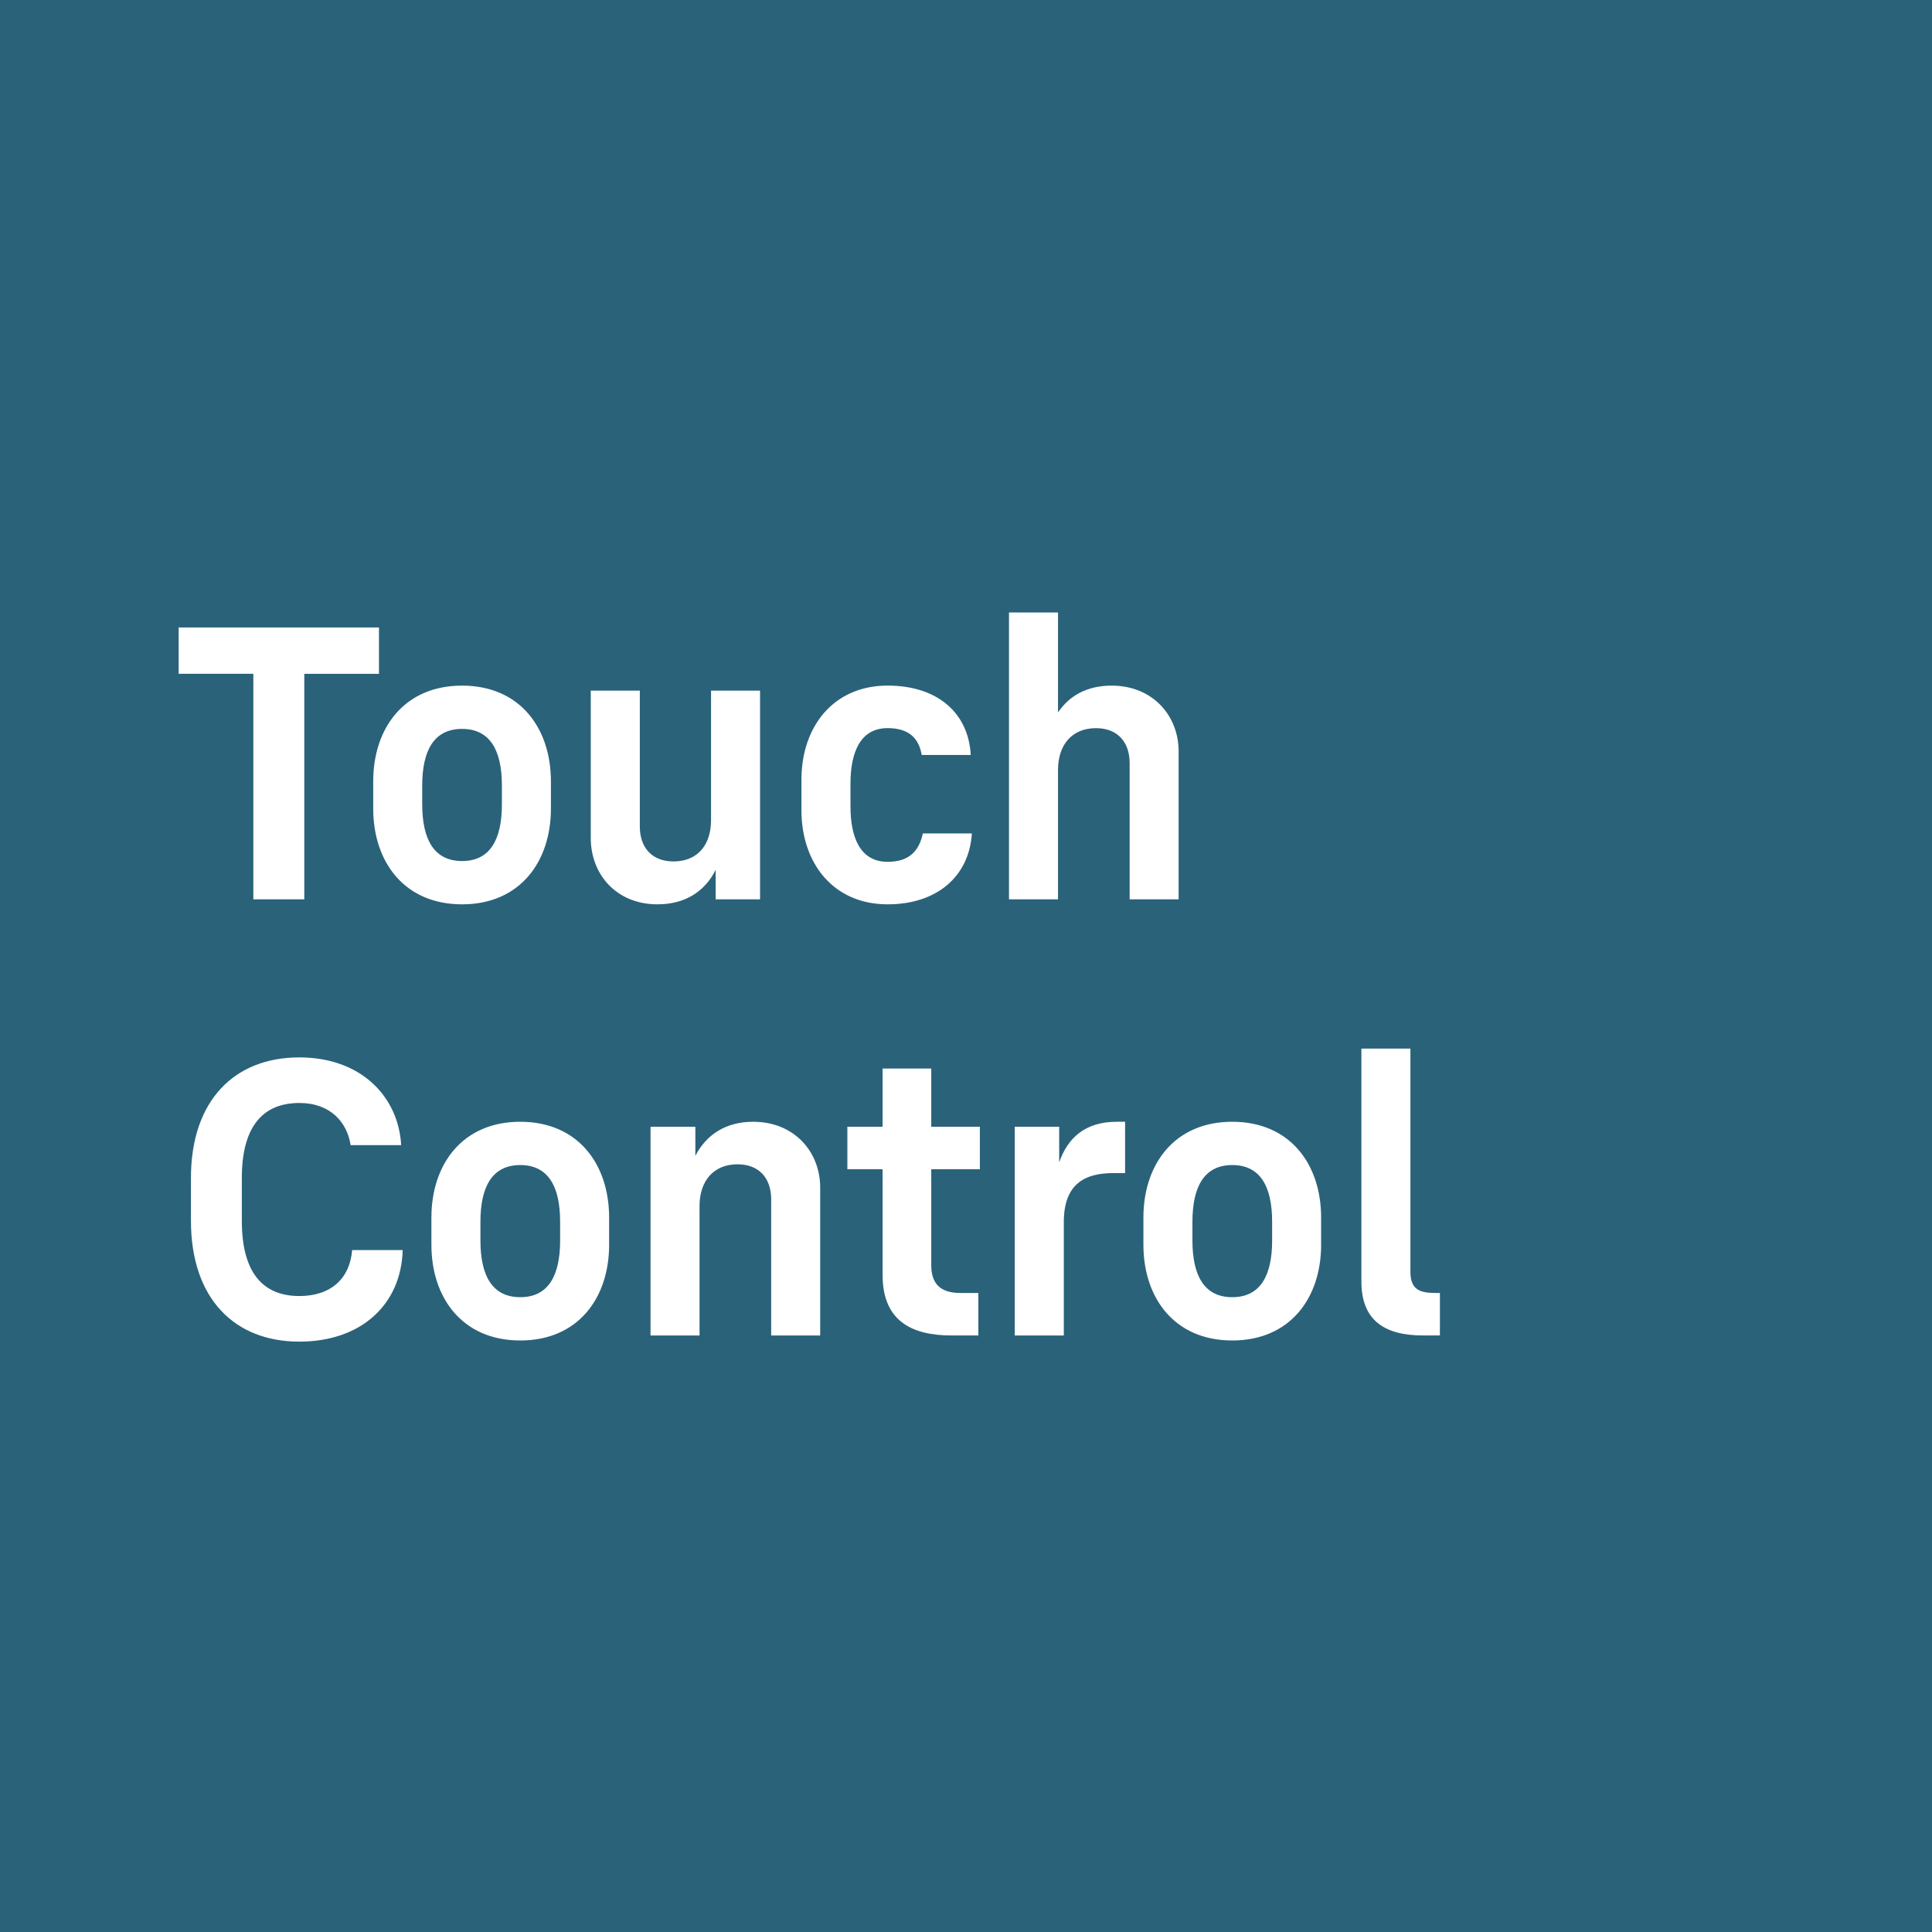 <svg width="64" height="64" fill="none" xmlns="http://www.w3.org/2000/svg"><path d="M64 0H0v64h64V0Z" fill="#2A627A"/><path d="M36.825 22.712c-.826 0-1.409.343-1.777.889v-3.312h-1.624v9.503h1.624v-4.288c0-.838.47-1.383 1.257-1.383.734 0 1.116.482 1.116 1.155v4.516h1.623v-4.898c0-1.192-.863-2.182-2.22-2.182Zm-26.745 7.08H8.392V22.32H5.918v-1.535h6.636v1.536H10.08v7.472Zm8.17-3.007c0 1.763-1.028 3.172-2.943 3.172-1.917 0-2.944-1.409-2.944-3.172v-.901c0-1.764 1.027-3.172 2.944-3.172 1.915 0 2.943 1.408 2.943 3.172v.901Zm-4.263-.14c0 1.167.393 1.878 1.32 1.878.926 0 1.319-.71 1.319-1.878v-.621c0-1.168-.393-1.878-1.32-1.878-.926 0-1.32.71-1.32 1.878v.621Zm9.567.521c0 .837-.456 1.37-1.243 1.37-.723 0-1.116-.469-1.116-1.154v-4.504H19.57v4.884c0 1.206.851 2.195 2.209 2.195.95 0 1.585-.456 1.928-1.141v.976h1.471v-6.914h-1.624v4.288Zm8.64.444c-.088 1.408-1.141 2.347-2.791 2.347-1.814 0-2.854-1.383-2.854-3.11v-1.026c0-1.726 1.04-3.11 2.854-3.11 1.65 0 2.678.902 2.754 2.298h-1.624c-.102-.597-.47-.889-1.13-.889-.926 0-1.23.838-1.23 1.84v.749c0 1.002.304 1.84 1.23 1.84.699 0 1.04-.343 1.167-.94h1.624ZM13.34 41.41c-.051 1.802-1.37 3.033-3.425 3.033-2.145 0-3.59-1.422-3.59-4.01v-1.408c0-2.575 1.445-3.997 3.59-3.997 2.068 0 3.286 1.32 3.374 2.906h-1.674c-.115-.75-.66-1.396-1.7-1.396-1.142 0-1.904.698-1.904 2.487v1.42c0 1.79.762 2.488 1.904 2.488 1.052 0 1.675-.584 1.75-1.523h1.675Zm3.895 2.995c1.916 0 2.943-1.408 2.943-3.172v-.9c0-1.764-1.027-3.173-2.944-3.173-1.915 0-2.943 1.409-2.943 3.173v.9c0 1.764 1.028 3.172 2.944 3.172Zm0-1.434c-.926 0-1.32-.71-1.32-1.878v-.621c0-1.167.394-1.878 1.32-1.878s1.32.71 1.32 1.878v.621c0 1.167-.394 1.878-1.32 1.878Zm5.798-4.681c.356-.686.99-1.13 1.917-1.13 1.357 0 2.22.99 2.22 2.183v4.897h-1.624v-4.516c0-.673-.381-1.155-1.116-1.155-.787 0-1.257.545-1.257 1.383v4.288H21.55v-6.915h1.484v.965Zm6.204-2.893v1.928H28.07v1.408h1.167v3.502c0 1.523.965 2.004 2.284 2.004h.888v-1.407h-.596c-.736 0-.964-.381-.964-.927v-3.172h1.61v-1.408h-1.61v-1.928h-1.612Zm5.85 3.109c.28-.812.862-1.346 1.904-1.346h.279v1.7h-.382c-.939 0-1.648.343-1.648 1.625v3.755h-1.625v-6.915h1.472v1.18Zm5.733 5.899c1.917 0 2.944-1.408 2.944-3.172v-.9c0-1.764-1.027-3.173-2.944-3.173-1.915 0-2.943 1.409-2.943 3.173v.9c0 1.764 1.028 3.172 2.944 3.172Zm0-1.434c-.925 0-1.319-.71-1.319-1.878v-.621c0-1.167.394-1.878 1.32-1.878s1.32.71 1.32 1.878v.621c0 1.167-.394 1.878-1.32 1.878Zm6.32 1.268c-1.331 0-2.042-.546-2.042-1.789v-7.714h1.624v7.397c0 .622.355.699.85.699h.127v1.407h-.558Z" fill="#fff"/></svg>